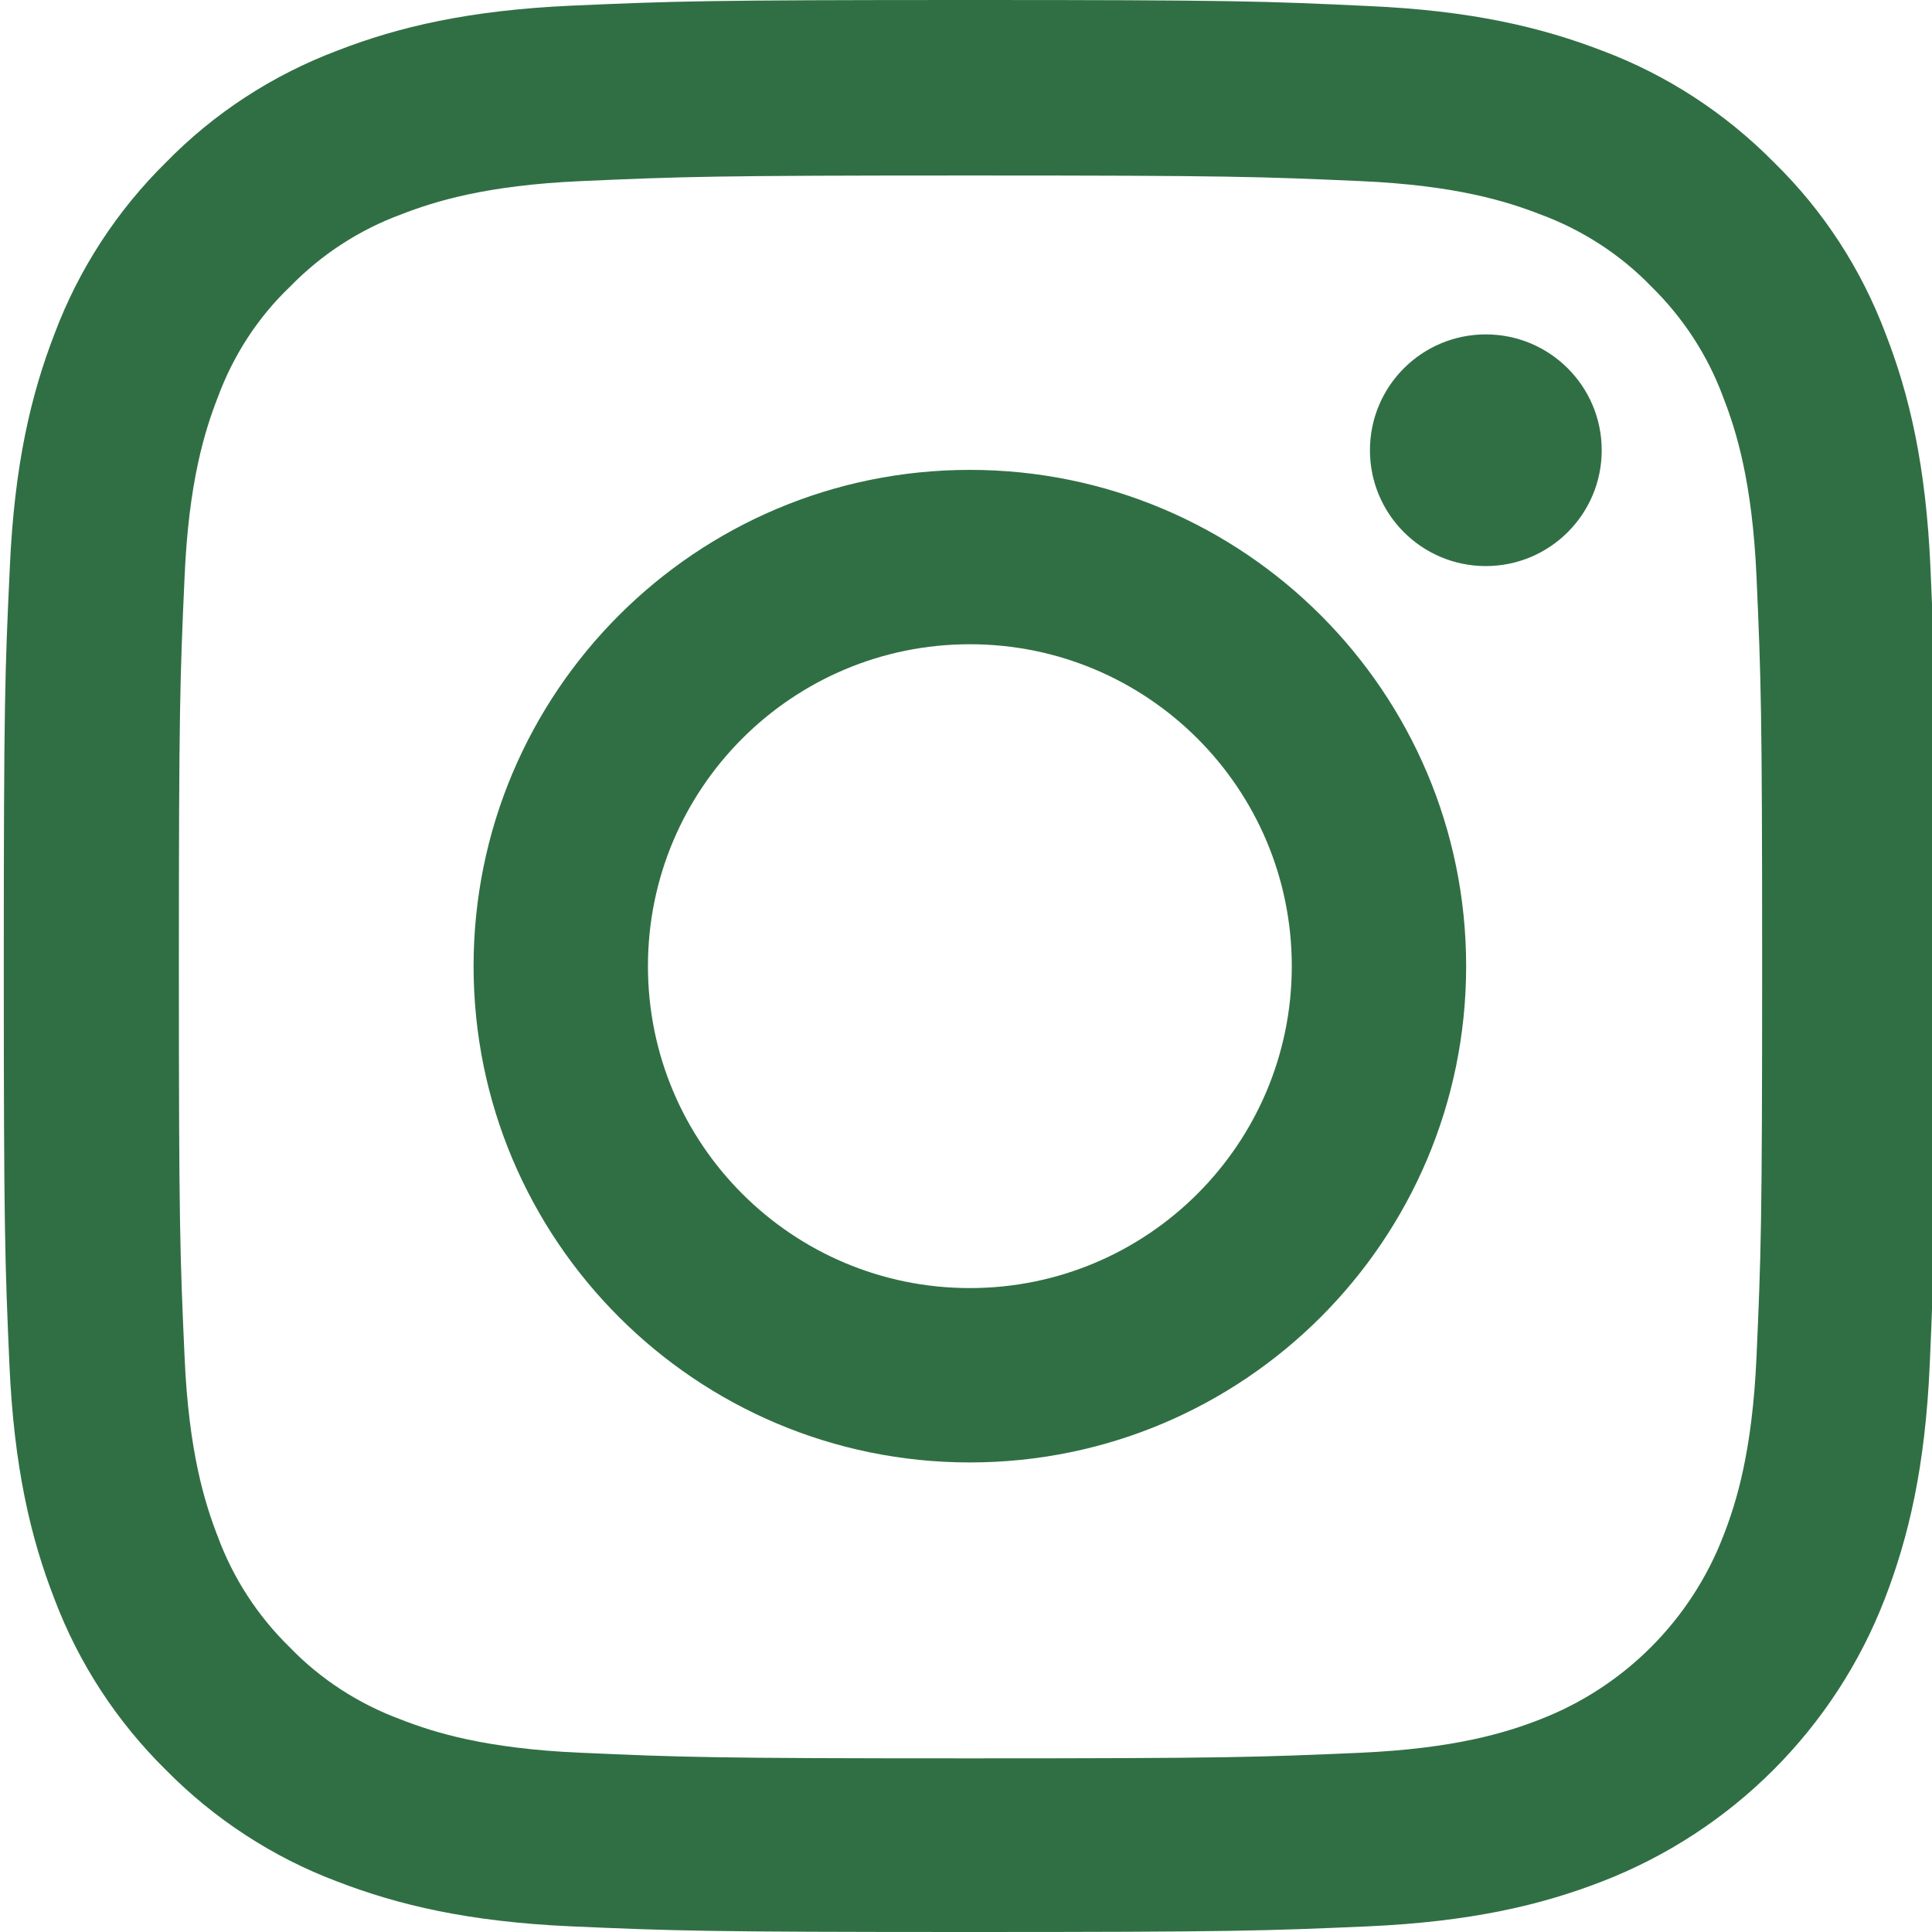 <svg xmlns="http://www.w3.org/2000/svg" fill="none" viewBox="0 0 24 24" height="24" width="24">
<g clip-path="url(#clip0_2_3994)">
<path fill="#306F44" d="M23.981 7.056C23.925 5.781 23.719 4.904 23.423 4.144C23.119 3.338 22.65 2.616 22.036 2.016C21.435 1.407 20.709 0.933 19.912 0.633C19.148 0.338 18.276 0.131 17 0.075C15.716 0.014 15.308 0 12.049 0C8.791 0 8.383 0.014 7.103 0.07C5.828 0.127 4.951 0.333 4.192 0.628C3.385 0.933 2.663 1.402 2.063 2.016C1.453 2.616 0.98 3.343 0.68 4.14C0.384 4.904 0.178 5.776 0.122 7.051C0.061 8.336 0.047 8.744 0.047 12.002C0.047 15.261 0.061 15.669 0.117 16.949C0.173 18.224 0.38 19.101 0.675 19.86C0.98 20.667 1.453 21.389 2.063 21.989C2.663 22.598 3.39 23.072 4.187 23.372C4.951 23.667 5.823 23.873 7.098 23.93C8.378 23.986 8.786 24 12.045 24C15.303 24 15.711 23.986 16.991 23.93C18.266 23.873 19.143 23.667 19.902 23.372C20.7 23.063 21.424 22.592 22.029 21.987C22.634 21.382 23.106 20.658 23.414 19.86C23.709 19.096 23.916 18.224 23.972 16.949C24.028 15.669 24.042 15.261 24.042 12.002C24.042 8.744 24.038 8.336 23.981 7.056ZM21.82 16.855C21.768 18.027 21.572 18.66 21.407 19.082C21.004 20.127 20.174 20.957 19.129 21.36C18.707 21.525 18.069 21.721 16.902 21.773C15.636 21.829 15.256 21.843 12.054 21.843C8.852 21.843 8.467 21.829 7.206 21.773C6.034 21.721 5.401 21.525 4.979 21.36C4.459 21.168 3.985 20.863 3.601 20.465C3.202 20.076 2.897 19.607 2.705 19.087C2.541 18.665 2.344 18.027 2.293 16.86C2.236 15.594 2.222 15.214 2.222 12.012C2.222 8.809 2.236 8.425 2.293 7.164C2.344 5.992 2.541 5.359 2.705 4.937C2.897 4.416 3.202 3.943 3.606 3.558C3.994 3.16 4.463 2.855 4.984 2.663C5.406 2.499 6.043 2.302 7.211 2.25C8.477 2.194 8.857 2.18 12.059 2.18C15.266 2.18 15.645 2.194 16.907 2.25C18.079 2.302 18.712 2.499 19.134 2.663C19.654 2.855 20.127 3.16 20.512 3.558C20.91 3.948 21.215 4.416 21.407 4.937C21.572 5.359 21.768 5.996 21.82 7.164C21.876 8.43 21.89 8.809 21.89 12.012C21.89 15.214 21.876 15.589 21.82 16.855Z"></path>
<path fill="#306F44" d="M12.048 5.837C8.644 5.837 5.883 8.598 5.883 12.002C5.883 15.406 8.644 18.167 12.048 18.167C15.452 18.167 18.213 15.406 18.213 12.002C18.213 8.598 15.452 5.837 12.048 5.837ZM12.048 16.001C9.84 16.001 8.049 14.21 8.049 12.002C8.049 9.794 9.84 8.003 12.048 8.003C14.256 8.003 16.047 9.794 16.047 12.002C16.047 14.21 14.256 16.001 12.048 16.001ZM19.897 5.593C19.897 6.388 19.252 7.032 18.457 7.032C17.662 7.032 17.018 6.388 17.018 5.593C17.018 4.798 17.662 4.154 18.457 4.154C19.252 4.154 19.897 4.798 19.897 5.593Z"></path>
</g>
<defs>
<clipPath id="clip0_2_3994">
<rect fill="white" height="24" width="24"></rect>
</clipPath>
</defs>
</svg>
